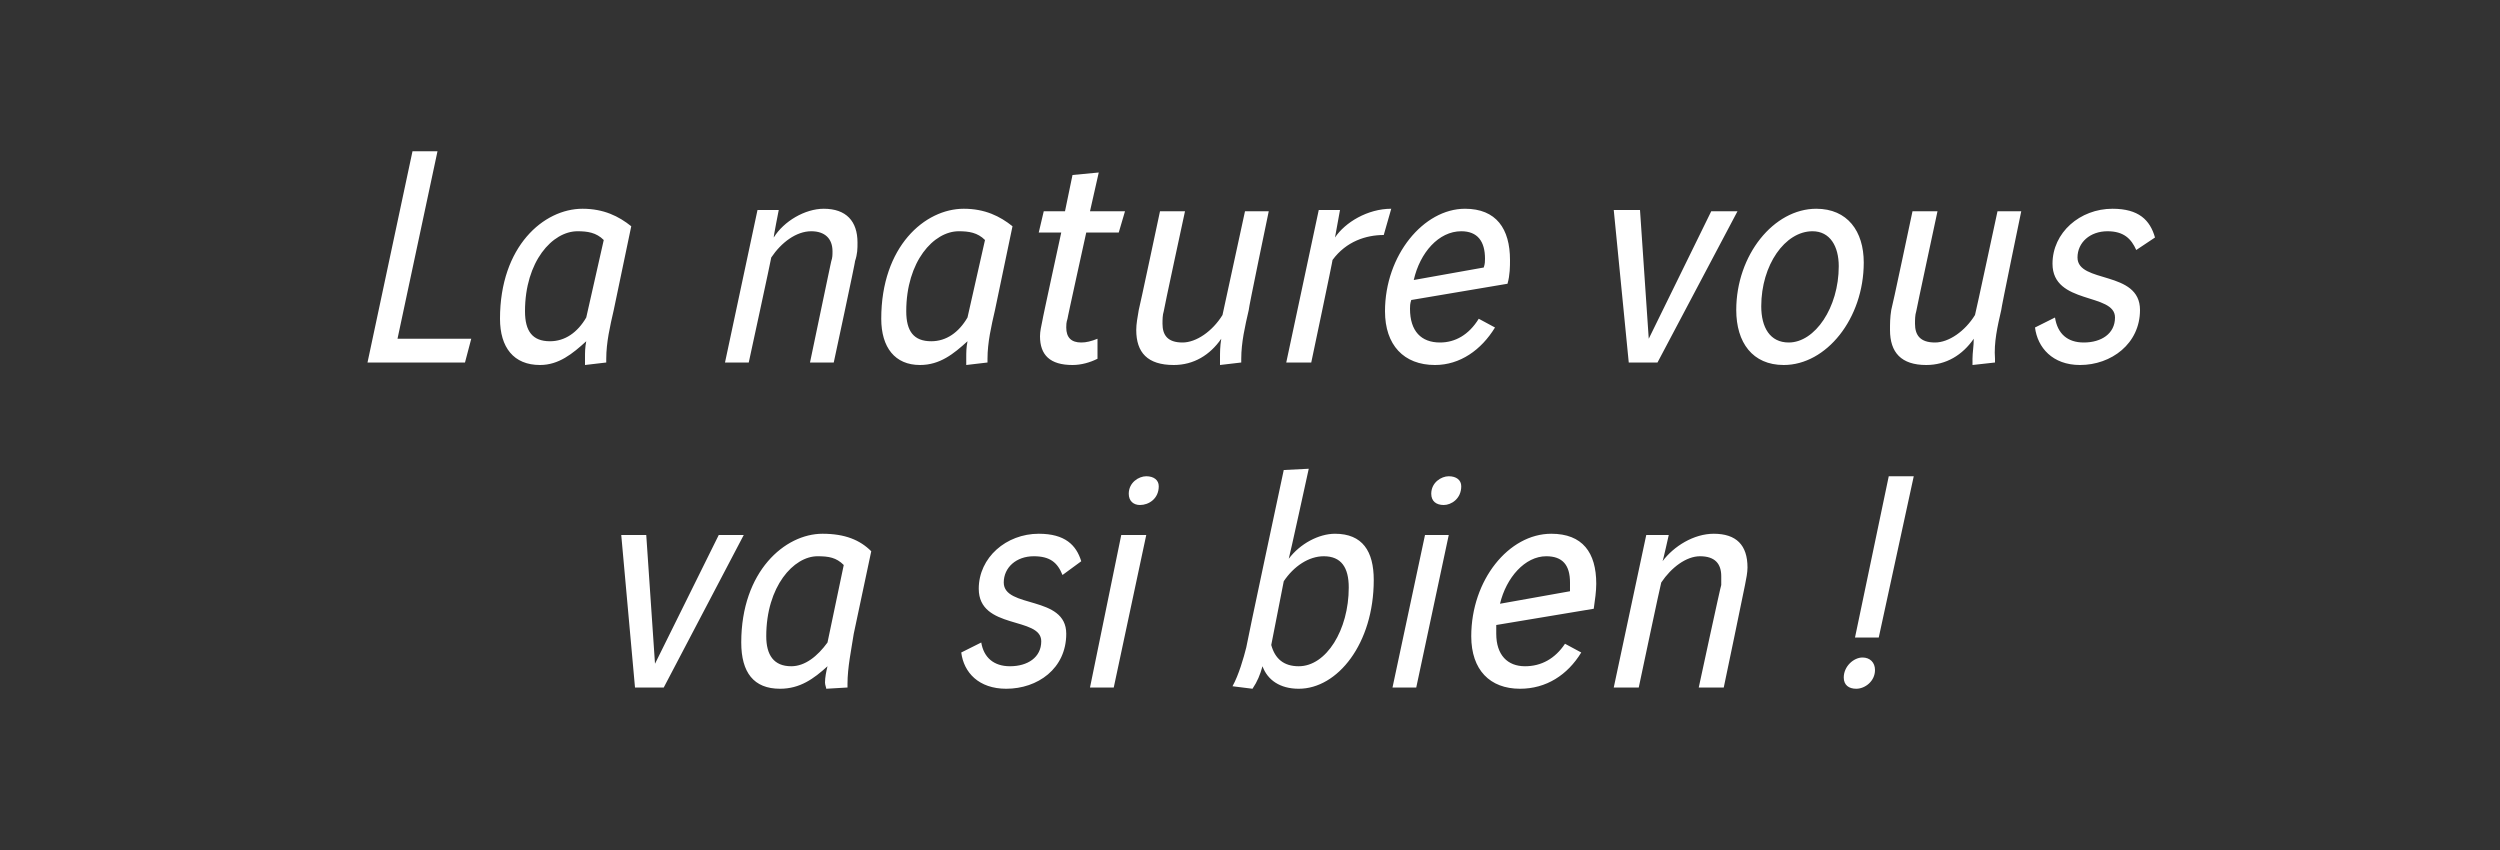 <?xml version="1.0" standalone="no"?><!DOCTYPE svg PUBLIC "-//W3C//DTD SVG 1.1//EN" "http://www.w3.org/Graphics/SVG/1.1/DTD/svg11.dtd"><svg xmlns="http://www.w3.org/2000/svg" version="1.1" width="200px" height="68px" viewBox="0 -9 200 68" style="top:-9px"><rect x="0" y="-9" width="200" height="68" fill="#333333" stroke="none"/><desc>La nature vous va si bien</desc><defs/><g id="Polygon10656"><path d="m51.7 33.8l.7 10.3l5.1-10.3l2 0l-6.4 12.2l-2.3 0l-1.1-12.2l2 0zm10.7 12.3c-2.1 0-3.1-1.3-3.1-3.7c0-5.7 3.5-8.7 6.5-8.7c1.8 0 3 .5 3.9 1.4c0 0-1.4 6.6-1.4 6.6c-.2 1.3-.5 2.7-.5 4c0 .1 0 .2 0 .3c0 0-1.7.1-1.7.1c0-.1-.1-.3-.1-.5c0-.4.1-.9.2-1.3c-1.1 1-2.2 1.8-3.8 1.8zm3-10.6c-1.9 0-4.1 2.4-4.1 6.4c0 1.5.6 2.4 2 2.4c1.1 0 2.1-.8 2.9-1.9c0 0 1.3-6.2 1.3-6.2c-.6-.6-1.2-.7-2.1-.7zm19.6 1.5c-.4-1-1-1.5-2.3-1.5c-1.4 0-2.4.9-2.4 2.1c0 2.1 5 1 5 4.1c0 2.8-2.3 4.4-4.8 4.4c-2.2 0-3.4-1.3-3.6-2.9c0 0 1.6-.8 1.6-.8c.2 1.2 1 1.9 2.3 1.9c1.4 0 2.5-.7 2.5-2c0-2-5-.9-5-4.2c0-2.5 2.2-4.4 4.8-4.4c2.1 0 3 .9 3.4 2.2c0 0-1.5 1.1-1.5 1.1zm6.7-3.2l-2.6 12.2l-1.9 0l2.5-12.2l2 0zm-1.4-3.3c0-.9.8-1.4 1.4-1.4c.6 0 1 .3 1 .8c0 1-.8 1.5-1.5 1.5c-.5 0-.9-.3-.9-.9zm14.4-2c0 0-1.57 7.19-1.6 7.2c.9-1.2 2.4-2 3.7-2c2.2 0 3.1 1.4 3.1 3.7c0 5.1-2.9 8.7-6 8.7c-1.5 0-2.5-.7-2.9-1.8c-.2.7-.4 1.2-.8 1.8c0 0-1.6-.2-1.6-.2c.5-.9.9-2.3 1.1-3.1c-.03-.01 3-14.2 3-14.2l2-.1zm-3 14.1c.3 1.1 1 1.7 2.2 1.7c2.2 0 4-2.9 4-6.3c0-1.6-.6-2.5-2-2.5c-1.2 0-2.4.8-3.2 2c0 0-1 5.1-1 5.1zm14.2-8.8l-2.6 12.2l-1.9 0l2.6-12.2l1.9 0zm-1.4-3.3c0-.9.8-1.4 1.4-1.4c.6 0 1 .3 1 .8c0 1-.8 1.5-1.4 1.5c-.6 0-1-.3-1-.9zm5.2 10.5c0 .3 0 .5 0 .7c0 1.7.9 2.6 2.3 2.6c1.3 0 2.4-.6 3.2-1.8c0 0 1.3.7 1.3.7c-1.1 1.8-2.8 2.9-4.9 2.9c-2.4 0-3.9-1.5-3.9-4.2c0-4.5 3-8.2 6.4-8.2c2.5 0 3.6 1.5 3.6 4c0 .6-.1 1.3-.2 2c0 0-7.8 1.3-7.8 1.3zm5.9-2.7c0-.2 0-.4 0-.7c0-1.4-.6-2.1-1.9-2.1c-1.7 0-3.2 1.7-3.7 3.8c0 0 5.6-1 5.6-1zm7.4-2.4c.9-1.2 2.5-2.2 4.1-2.2c1.8 0 2.7.9 2.7 2.7c0 .4-.1.9-.2 1.4c.01.02-1.7 8.2-1.7 8.2l-2 0c0 0 1.76-8.18 1.8-8.2c0-.2 0-.5 0-.7c0-1-.5-1.6-1.7-1.6c-1.1 0-2.3.9-3.1 2.1c-.03.01-1.8 8.4-1.8 8.4l-2 0l2.6-12.2l1.8 0c0 0-.47 2.12-.5 2.1zm20.1-6.8l-2.8 12.9l-1.9 0l2.7-12.9l2 0zm-5.6 16.1c0-.9.8-1.6 1.5-1.6c.6 0 1 .4 1 1c0 .9-.8 1.5-1.5 1.5c-.6 0-1-.3-1-.9z" stroke="none" fill="#fff"/></g><g id="Polygon10655"><path d="m35 3.1l-3.2 15l5.9 0l-.5 1.9l-7.8 0l3.6-16.9l2 0zm8.2 17.1c-2.1 0-3.2-1.4-3.2-3.7c0-5.8 3.5-8.8 6.6-8.8c1.7 0 2.9.6 3.9 1.4c0 0-1.4 6.7-1.4 6.7c-.3 1.3-.6 2.6-.6 3.9c0 .1 0 .2 0 .3c0 0-1.7.2-1.7.2c0-.2 0-.4 0-.6c0-.4 0-.8.1-1.3c-1.1 1-2.2 1.9-3.7 1.9zm3-10.7c-2 0-4.2 2.4-4.2 6.4c0 1.6.6 2.4 2 2.4c1.2 0 2.2-.7 2.9-1.9c0 0 1.4-6.2 1.4-6.2c-.6-.6-1.3-.7-2.1-.7zm15.7.5c.8-1.3 2.5-2.3 4-2.3c1.8 0 2.7 1 2.7 2.7c0 .5 0 .9-.2 1.5c.05-.04-1.7 8.1-1.7 8.1l-1.9 0c0 0 1.7-8.14 1.7-8.1c.1-.3.1-.5.1-.8c0-1-.6-1.6-1.7-1.6c-1.2 0-2.4.9-3.2 2.1c.01.05-1.8 8.4-1.8 8.4l-1.9 0l2.6-12.2l1.7 0c0 0-.43 2.16-.4 2.2zm11.7 10.2c-2 0-3.1-1.4-3.1-3.7c0-5.8 3.5-8.8 6.6-8.8c1.7 0 2.9.6 3.9 1.4c0 0-1.4 6.7-1.4 6.7c-.3 1.3-.6 2.6-.6 3.9c0 .1 0 .2 0 .3c0 0-1.7.2-1.7.2c0-.2 0-.4 0-.6c0-.4 0-.8.1-1.3c-1.1 1-2.2 1.9-3.8 1.9zm3.1-10.7c-2 0-4.2 2.4-4.2 6.4c0 1.6.6 2.4 2 2.4c1.2 0 2.2-.7 2.9-1.9c0 0 1.4-6.2 1.4-6.2c-.6-.6-1.3-.7-2.1-.7zm11.2-4.7l-.7 3.1l2.8 0l-.5 1.7l-2.6 0c0 0-1.53 6.94-1.5 6.9c-.1.3-.1.5-.1.7c0 .8.4 1.2 1.2 1.2c.4 0 .8-.1 1.3-.3c0 0 0 1.6 0 1.6c-.6.3-1.3.5-2 .5c-1.8 0-2.6-.8-2.6-2.3c0-.4.1-.8.2-1.3c-.03.04 1.5-7 1.5-7l-1.8 0l.4-1.7l1.7 0l.6-2.9l2.1-.2zm6.9 3.1c0 0-1.73 8.01-1.7 8c-.1.3-.1.7-.1 1c0 .9.4 1.5 1.6 1.5c1.1 0 2.4-.9 3.2-2.2c0 0 1.8-8.3 1.8-8.3l1.9 0c0 0-1.64 7.86-1.6 7.9c-.3 1.3-.6 2.6-.6 3.9c0 .1 0 .2 0 .3c0 0-1.7.2-1.7.2c0-.2 0-.3 0-.5c0-.5 0-1 .1-1.6c-.9 1.3-2.2 2.1-3.8 2.1c-2.1 0-3-1-3-2.8c0-.5.1-1 .2-1.6c.02.01 1.7-7.9 1.7-7.9l2 0zm12.4-.1c0 0-.4 2.16-.4 2.2c.8-1.2 2.6-2.3 4.5-2.3c0 0-.6 2.1-.6 2.1c-1.4 0-3 .5-4.1 2c.04-.05-1.7 8.2-1.7 8.2l-2 0l2.6-12.2l1.7 0zm5.7 7.2c-.1.3-.1.5-.1.7c0 1.8.9 2.7 2.4 2.7c1.2 0 2.3-.6 3.1-1.9c0 0 1.3.7 1.3.7c-1.1 1.8-2.8 3-4.8 3c-2.5 0-4-1.6-4-4.3c0-4.5 3.1-8.2 6.4-8.2c2.5 0 3.6 1.6 3.6 4.1c0 .5 0 1.2-.2 1.9c0 0-7.7 1.3-7.7 1.3zm5.8-2.6c.1-.3.1-.5.1-.7c0-1.4-.6-2.2-1.9-2.2c-1.8 0-3.3 1.7-3.8 3.9c0 0 5.6-1 5.6-1zm12.5-4.6l.7 10.3l5-10.2l2.1 0l-6.4 12.1l-2.3 0l-1.2-12.2l2.1 0zm9.7 7.7c0 1.7.7 2.9 2.2 2.9c2.1 0 4-2.8 4-6.1c0-1.6-.7-2.8-2.1-2.8c-2.2 0-4.1 2.7-4.1 6zm8.2-3.5c0 4.5-3 8.2-6.4 8.2c-2.5 0-3.8-1.8-3.8-4.4c0-4.4 3-8.1 6.4-8.1c2.5 0 3.8 1.8 3.8 4.3zm5.9-4.1c0 0-1.72 8.01-1.7 8c-.1.3-.1.7-.1 1c0 .9.4 1.5 1.6 1.5c1.1 0 2.4-.9 3.2-2.2c.02 0 1.8-8.3 1.8-8.3l1.9 0c0 0-1.63 7.86-1.6 7.9c-.3 1.3-.6 2.6-.5 3.9c0 .1 0 .2 0 .3c0 0-1.8.2-1.8.2c0-.2 0-.3 0-.5c0-.5.1-1 .1-1.6c-.9 1.3-2.2 2.1-3.8 2.1c-2 0-2.9-1-2.9-2.8c0-.5 0-1 .1-1.6c.03.01 1.7-7.9 1.7-7.9l2 0zm15.9 3.1c-.4-.9-1-1.5-2.3-1.5c-1.4 0-2.4.9-2.4 2.1c0 2.1 5 1 5 4.2c0 2.7-2.3 4.4-4.8 4.4c-2.2 0-3.4-1.4-3.6-3c0 0 1.6-.8 1.6-.8c.2 1.3 1 2 2.3 2c1.4 0 2.5-.7 2.5-2c0-2-5-1-5-4.3c0-2.5 2.2-4.4 4.8-4.4c2.1 0 3 .9 3.4 2.3c0 0-1.5 1-1.5 1z" stroke="none" fill="#fff"/></g></svg>